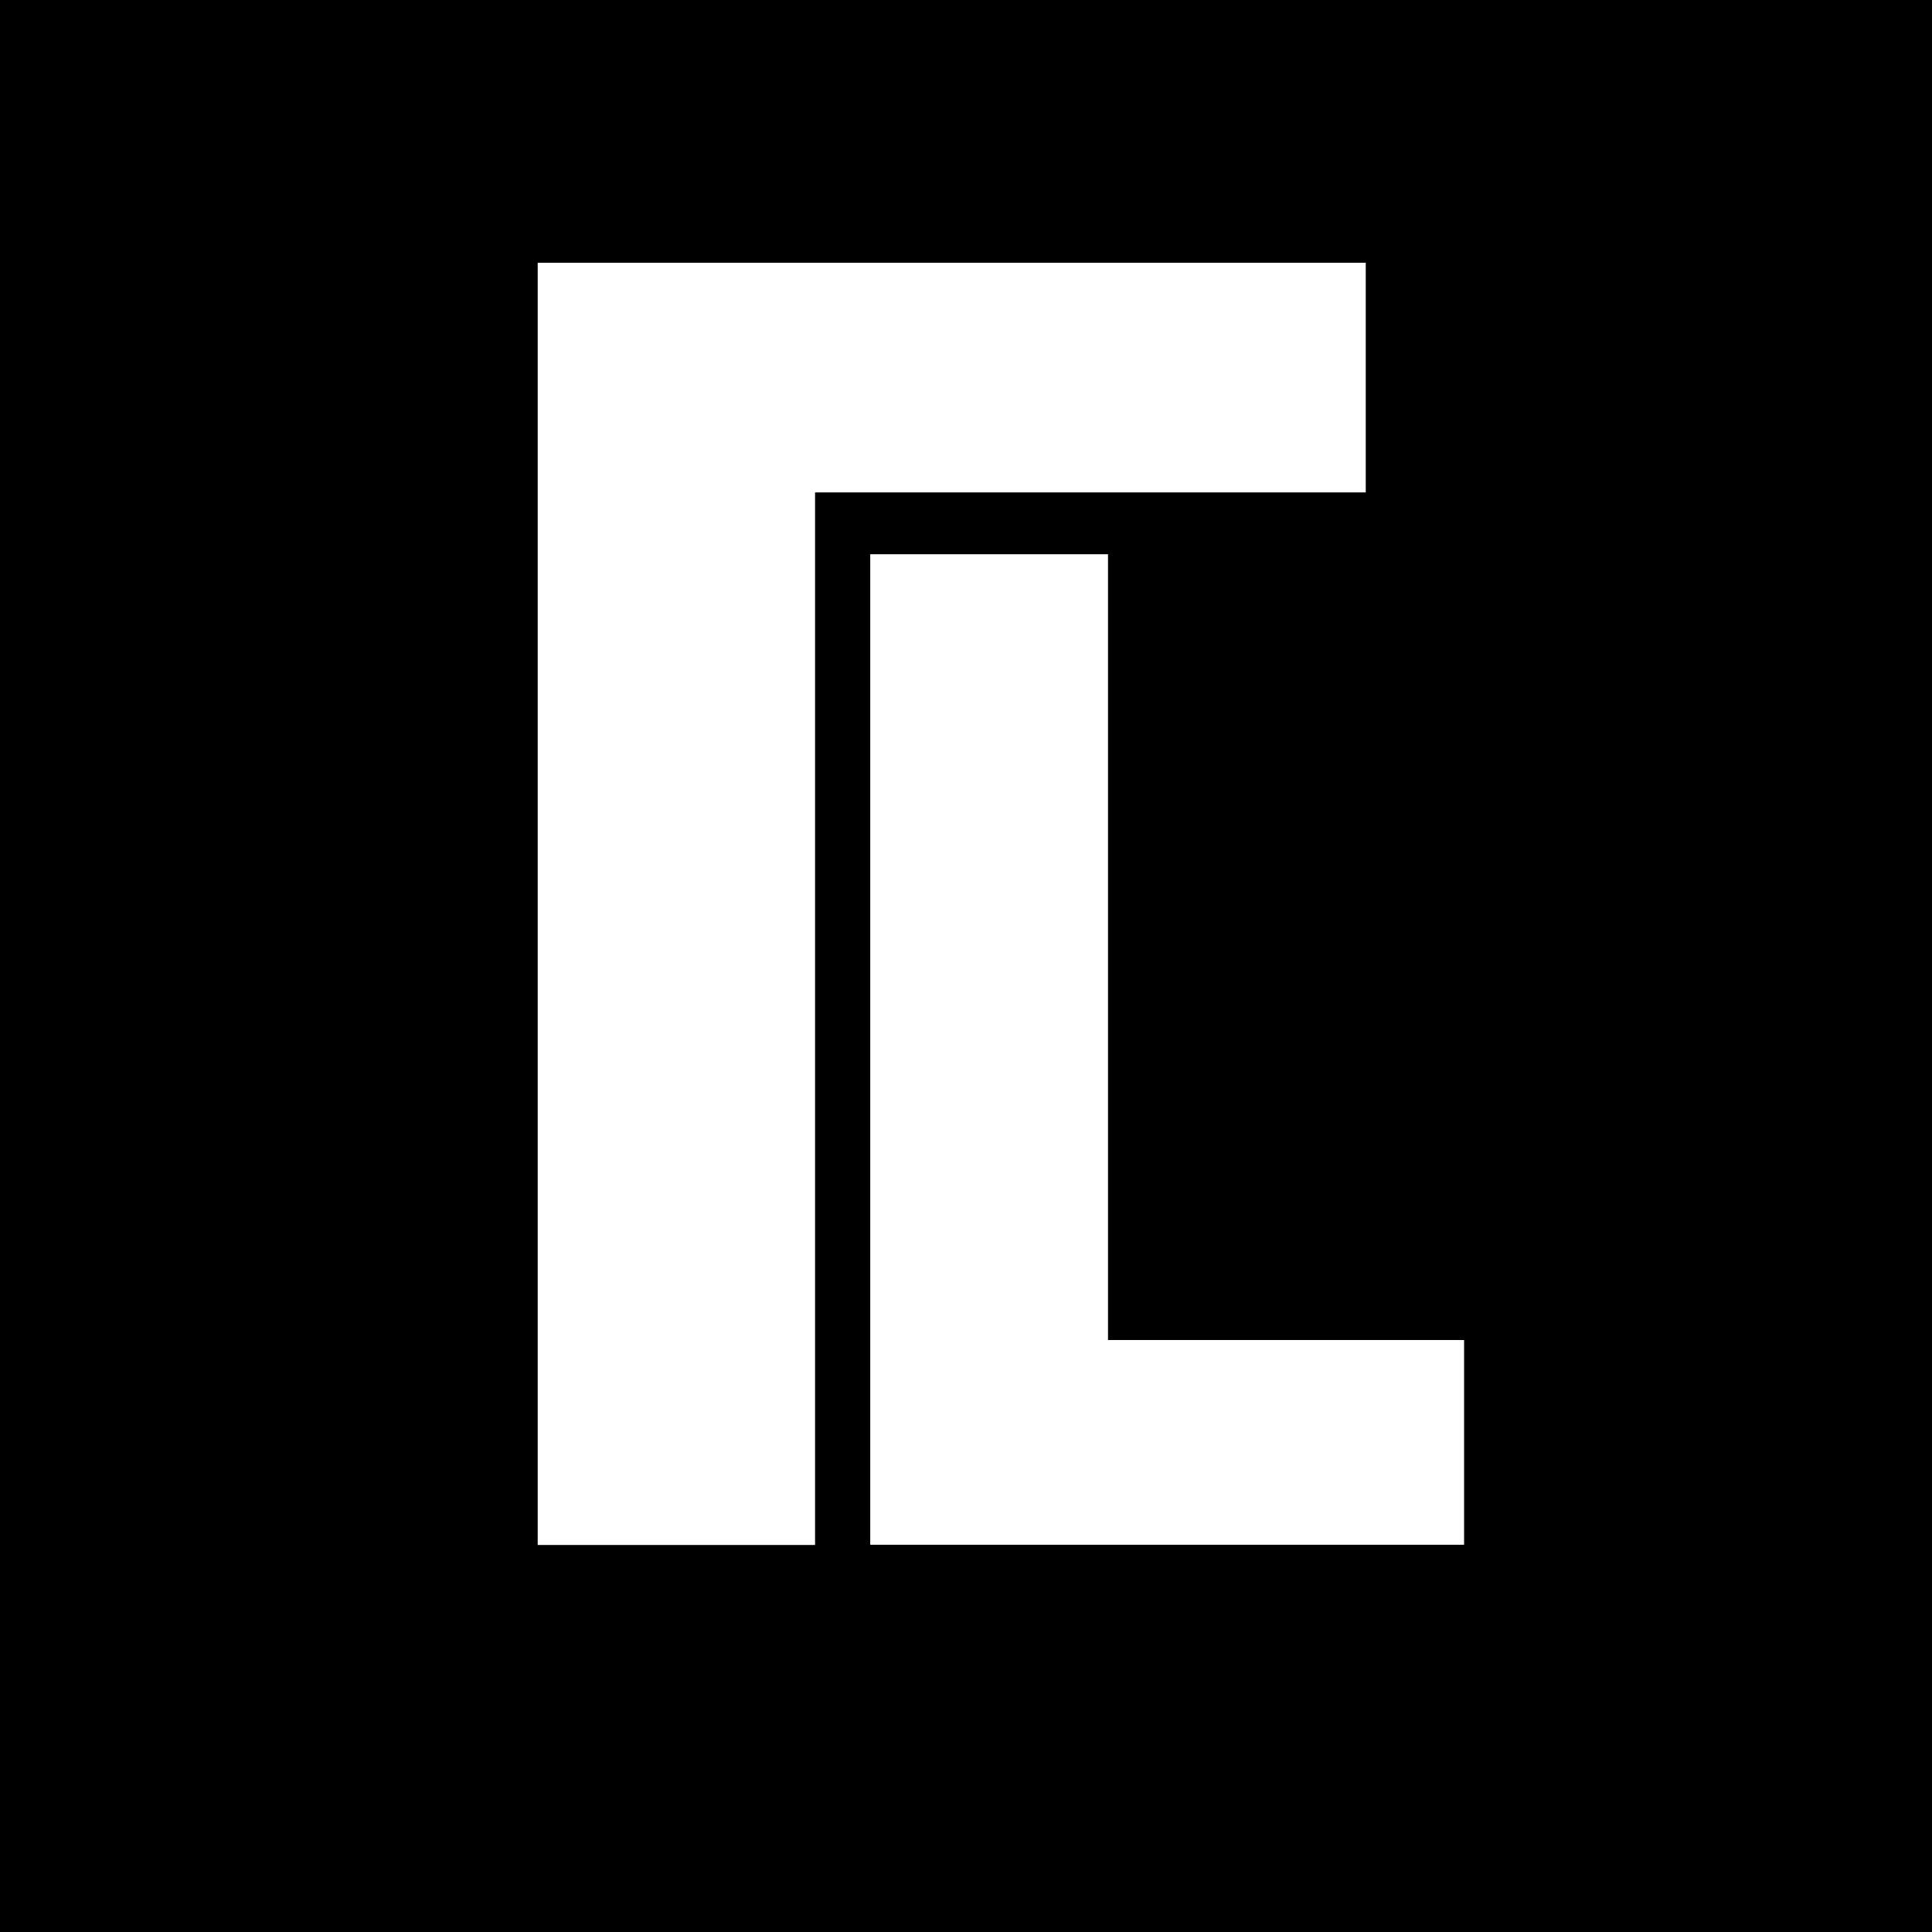 <?xml version="1.0" encoding="UTF-8"?>
<svg xmlns="http://www.w3.org/2000/svg" xmlns:xlink="http://www.w3.org/1999/xlink" width="32px" height="32px" viewBox="0 0 32 32" version="1.1">
<defs>
<clipPath id="clip1">
  <path d="M 7.062 25.59 L 16.66 25.59 L 16.66 32 L 7.062 32 Z M 7.062 25.59 "/>
</clipPath>
</defs>
<g id="surface1">
<rect x="0" y="0" width="32" height="32" style="fill:rgb(0%,0%,0%);fill-opacity:1;stroke:none;"/>
<path style=" stroke:none;fill-rule:nonzero;fill:rgb(100%,100%,100%);fill-opacity:1;" d="M 14.414 25.586 L 14.414 9.18 L 18.352 9.18 L 18.352 22.195 L 24.25 22.195 L 24.25 25.586 Z M 14.414 25.586 "/>
<path style=" stroke:none;fill-rule:nonzero;fill:rgb(100%,100%,100%);fill-opacity:1;" d="M 22.621 4.352 L 22.621 8.156 L 13.5 8.156 L 13.5 26.07 L 8.906 26.07 L 8.906 4.352 Z M 22.621 4.352 "/>
<g clip-path="url(#clip1)" clip-rule="nonzero">
<path style=" stroke:none;fill-rule:nonzero;fill:rgb(0%,0%,0%);fill-opacity:1;" d="M 7.062 25.59 L 16.66 25.59 L 16.66 35.188 L 7.062 35.188 Z M 7.062 25.59 "/>
</g>
</g>
</svg>
